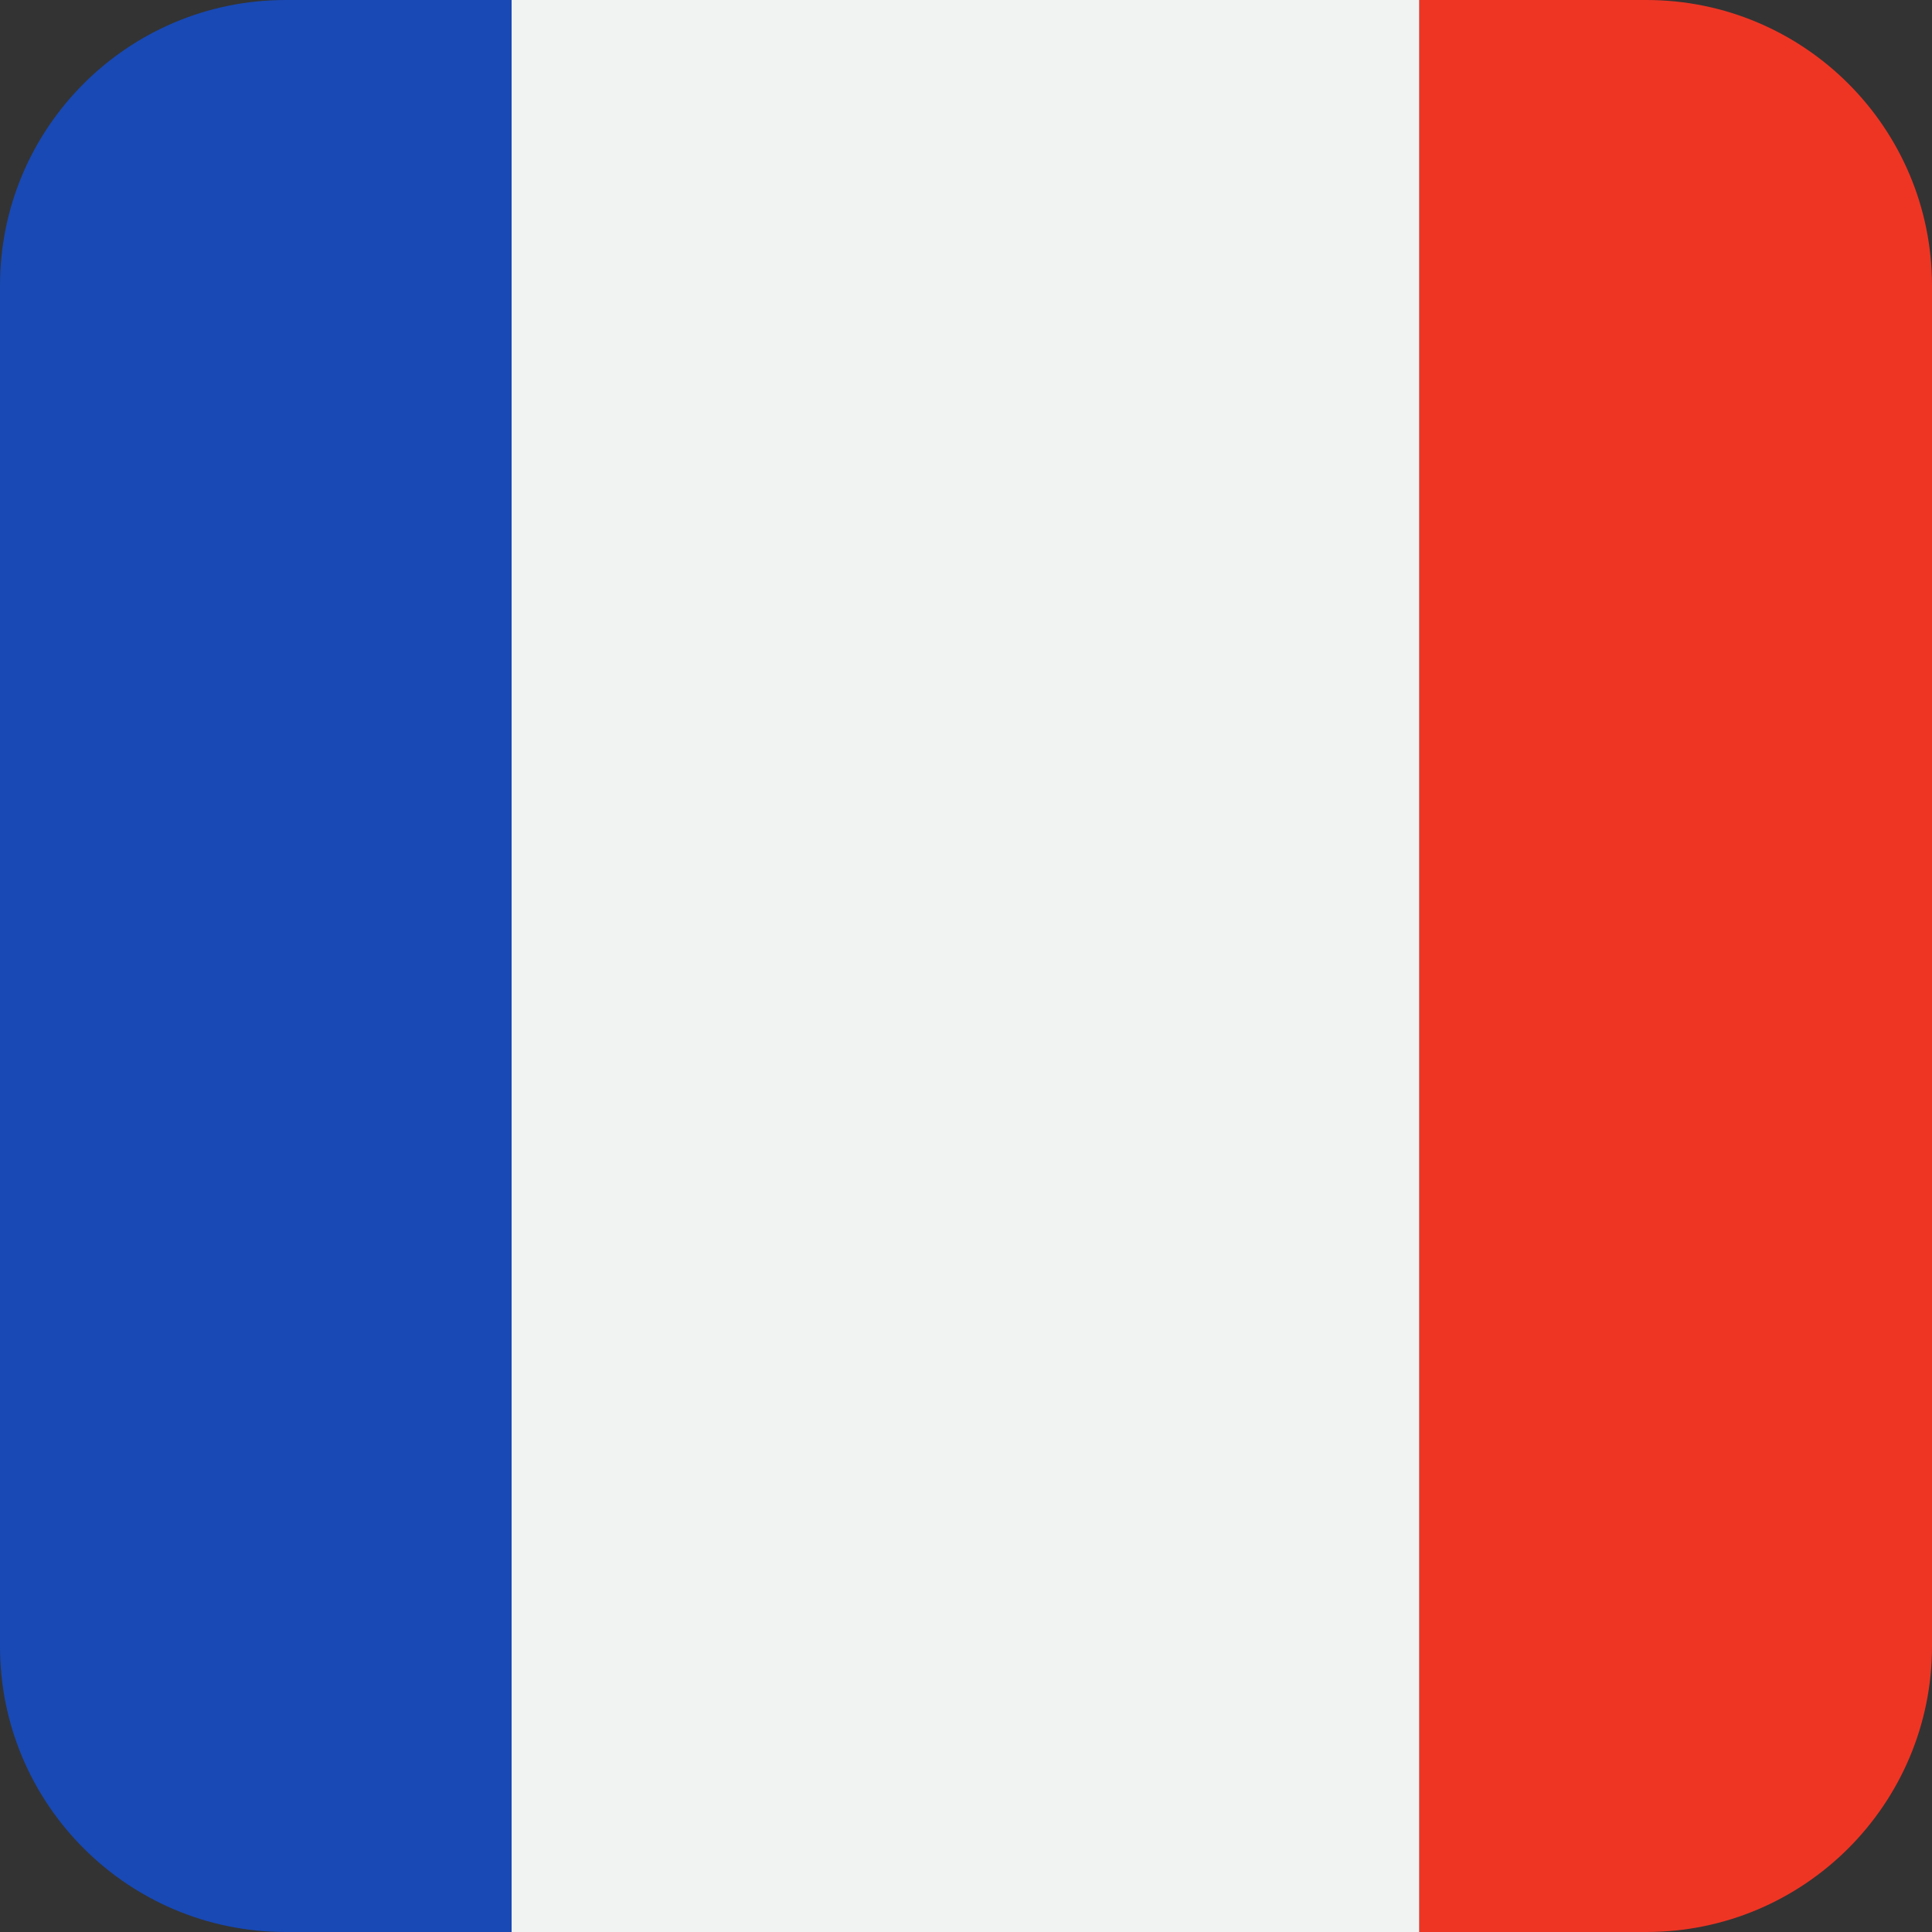 <?xml version="1.0" encoding="utf-8"?>
<!-- Generator: Adobe Illustrator 29.1.0, SVG Export Plug-In . SVG Version: 9.03 Build 55587)  -->
<!DOCTYPE svg PUBLIC "-//W3C//DTD SVG 1.1//EN" "http://www.w3.org/Graphics/SVG/1.1/DTD/svg11.dtd">
<svg version="1.1" id="Layer_1" xmlns:x="http://ns.adobe.com/Extensibility/1.0/" xmlns:i="http://ns.adobe.com/AdobeIllustrator/10.0/" xmlns:graph="http://ns.adobe.com/Graphs/1.0/"
	 xmlns="http://www.w3.org/2000/svg" xmlns:xlink="http://www.w3.org/1999/xlink" x="0px" y="0px" viewBox="0 0 42 42"
	 style="enable-background:new 0 0 42 42;" xml:space="preserve">
<rect x="0" y="0" width="42" height="42" fill="#333333" stroke="none"/>
<style type="text/css">
	.st0{fill:#1849B5;}
	.st1{fill:#EE3524;}
	.st2{fill:#F1F2F2;}
</style>
<g>
	<path class="st0" d="M6.21,0C2.78,0,0,2.78,0,6.21V35.79C0,39.22,2.78,42,6.21,42h4.912V0H6.21z"/>
	<path class="st1" d="M35.79,42c3.43,0,6.21-2.78,6.21-6.21V6.21C42,2.78,39.22,0,35.79,0h-4.938v42H35.79z"/>
	<rect x="11.122" y="0" class="st2" width="19.73" height="42"/>
</g>
</svg>
